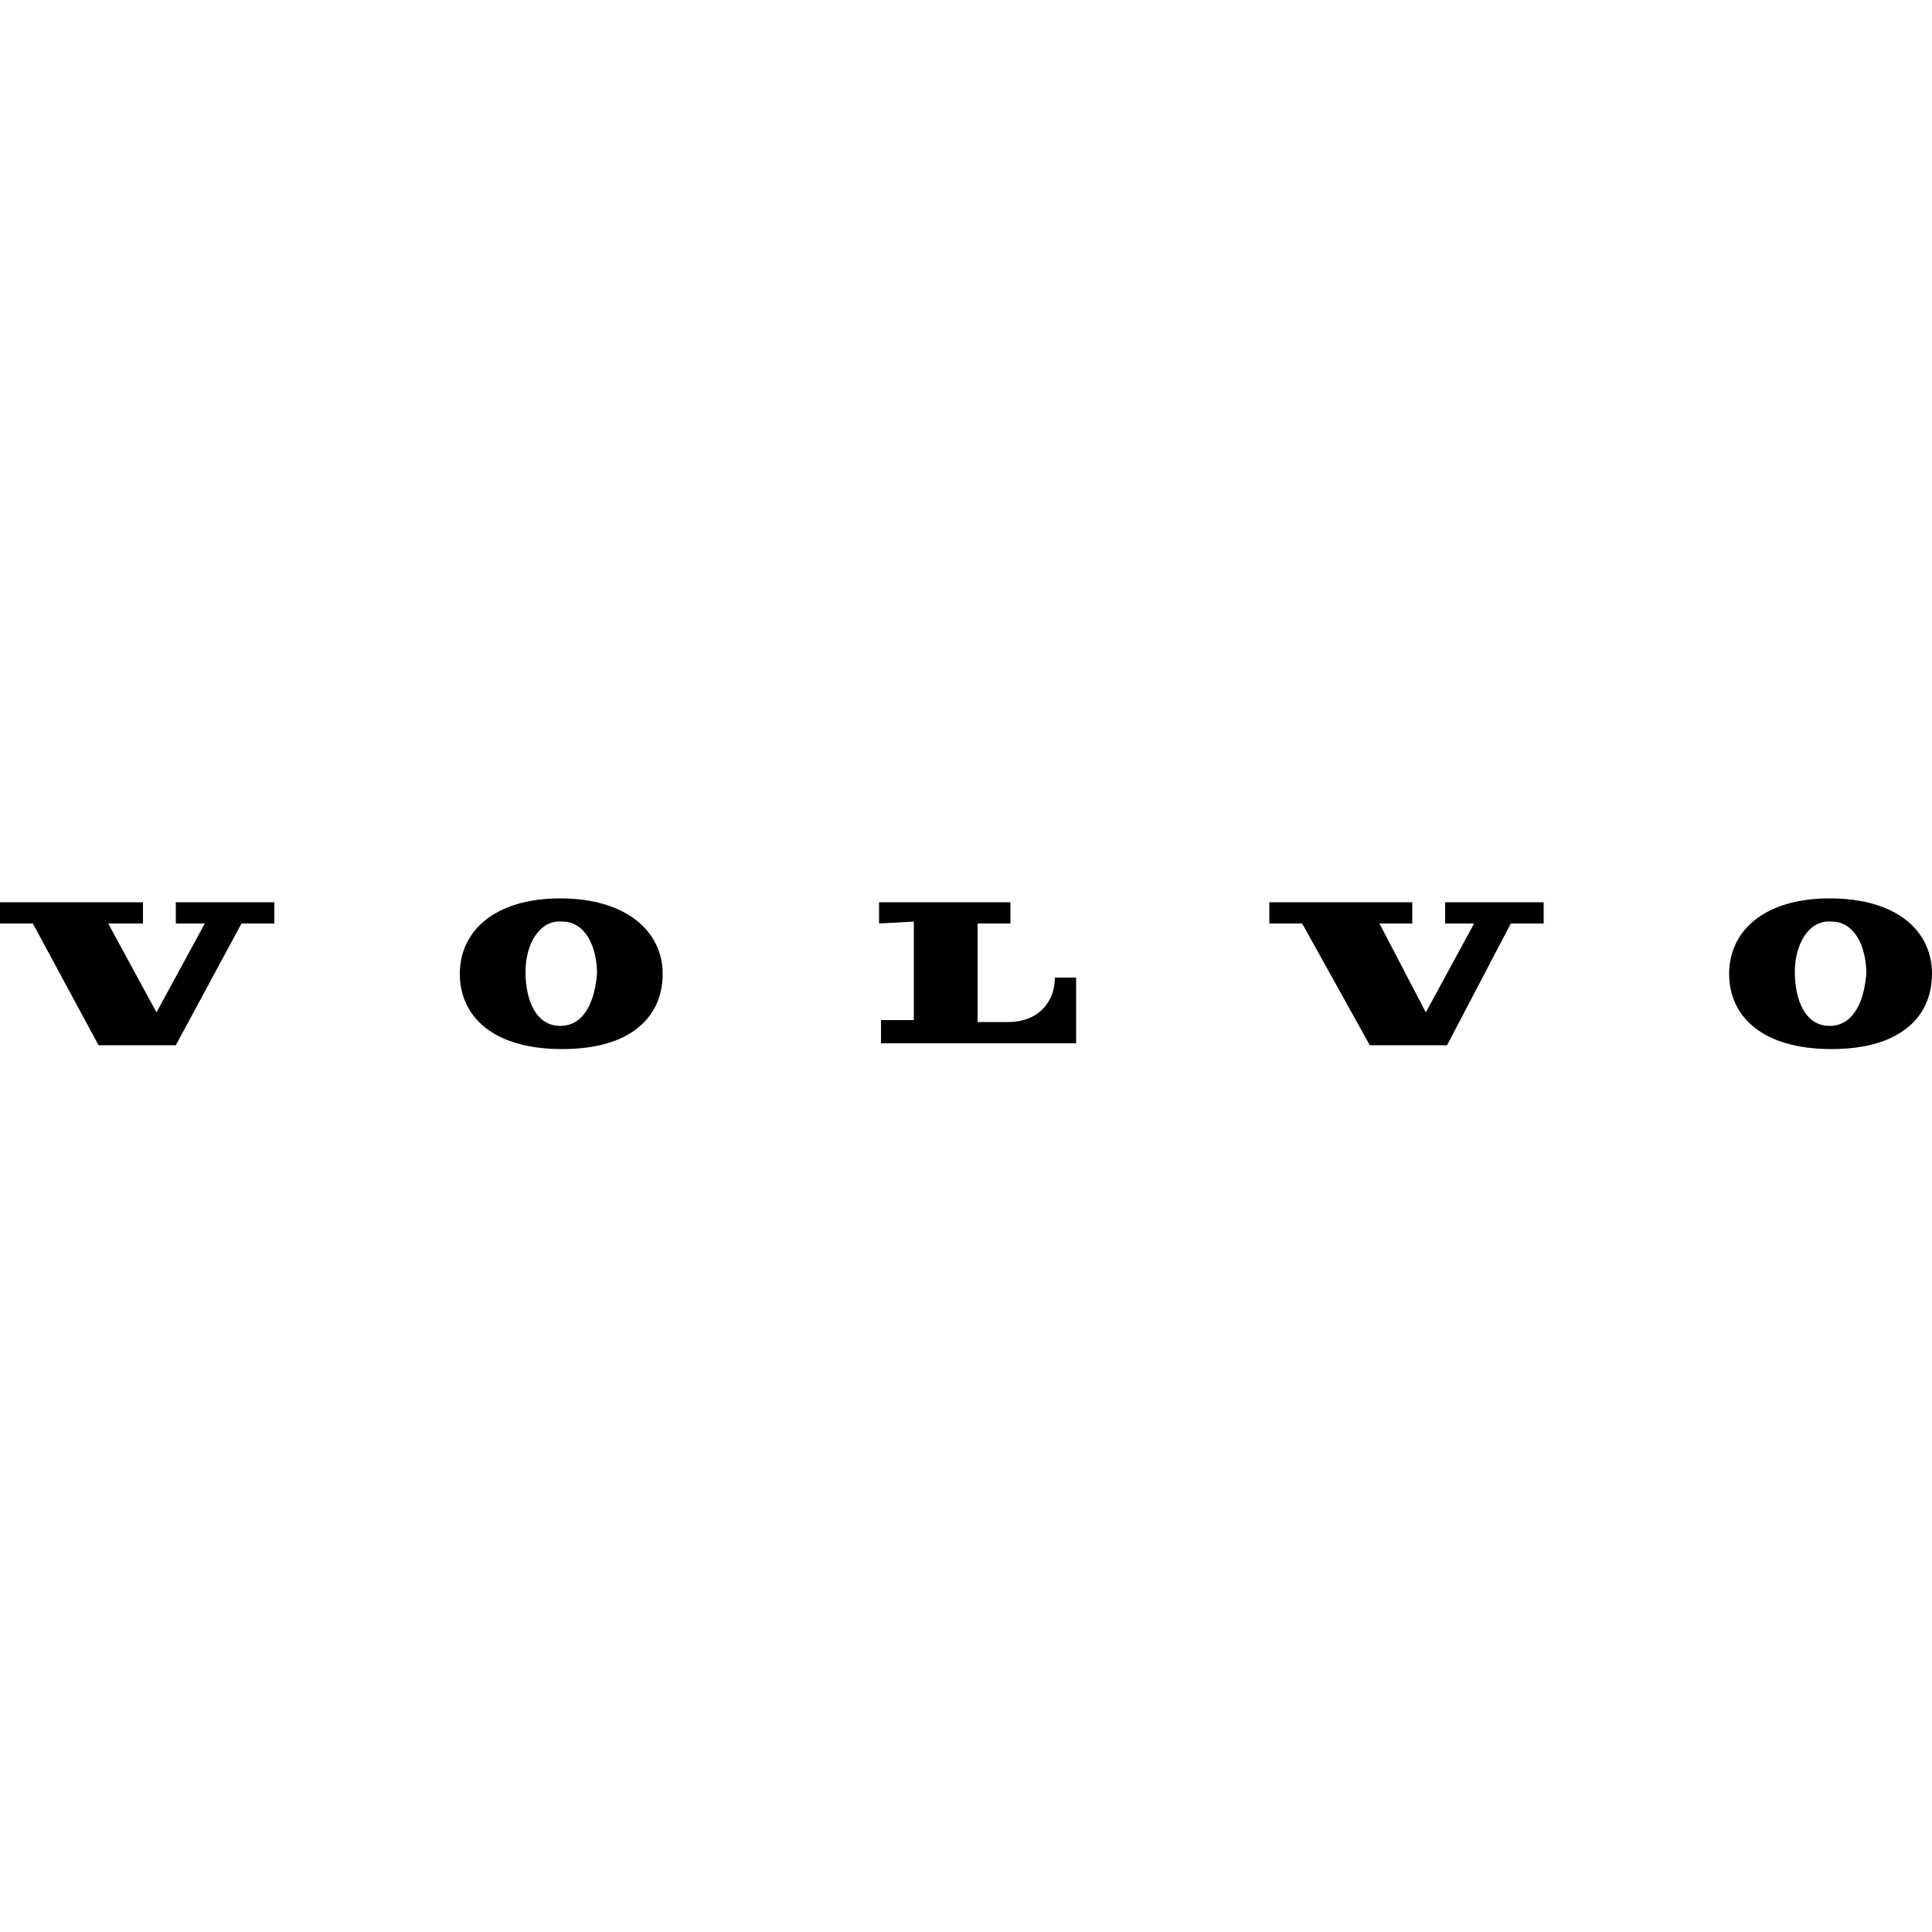 <?xml version="1.0" encoding="utf-8"?>
<!-- Generator: Adobe Illustrator 26.5.2, SVG Export Plug-In . SVG Version: 6.00 Build 0)  -->
<svg version="1.1" id="レイヤー_1" xmlns="http://www.w3.org/2000/svg" xmlns:xlink="http://www.w3.org/1999/xlink" x="0px"
	 y="0px" viewBox="0 0 100 100" style="enable-background:new 0 0 100 100;" xml:space="preserve">
<g id="BLOCK_x5F_RECORD_2_">
	<polygon points="1.7,47.8 5.1,54.1 9.1,54.1 12.5,47.8 14.2,47.8 14.2,46.7 9.1,46.7 9.1,47.8 10.6,47.8 8.1,52.4 5.6,47.8 
		7.4,47.8 7.4,46.7 0,46.7 0,47.8 	"/>
	<path d="M45.5,47.8v-1.1h6.8v1.1h-1.7v5.1h1.6c1.5,0,2.4-1,2.4-2.3h1.1v3.4H45.6v-1.2h1.7v-5.1L45.5,47.8L45.5,47.8z"/>
	<g>
		<path d="M29,46.5c-3.4,0-5.2,1.7-5.2,3.9c0,2.2,1.7,3.9,5.3,3.9s5.2-1.7,5.2-3.9C34.3,48.2,32.4,46.5,29,46.5z M29,53.1
			c-1.3,0-1.8-1.4-1.8-2.8c0-1.4,0.7-2.7,1.9-2.6c1.2,0,1.8,1.3,1.8,2.7C30.8,51.7,30.3,53.1,29,53.1z"/>
	</g>
	<polygon points="67.4,47.8 70.9,54.1 74.9,54.1 78.2,47.8 79.9,47.8 79.9,46.7 74.8,46.7 74.8,47.8 76.3,47.8 73.8,52.4 71.4,47.8 
		73.1,47.8 73.1,46.7 65.7,46.7 65.7,47.8 	"/>
	<g>
		<path d="M94.7,46.5c-3.4,0-5.2,1.7-5.2,3.9c0,2.2,1.7,3.9,5.3,3.9s5.2-1.7,5.2-3.9C100,48.2,98.2,46.5,94.7,46.5z M94.7,53.1
			c-1.3,0-1.8-1.4-1.8-2.8c0-1.4,0.7-2.7,1.9-2.6c1.2,0,1.8,1.3,1.8,2.7C96.5,51.7,96,53.1,94.7,53.1z"/>
	</g>
</g>
</svg>
